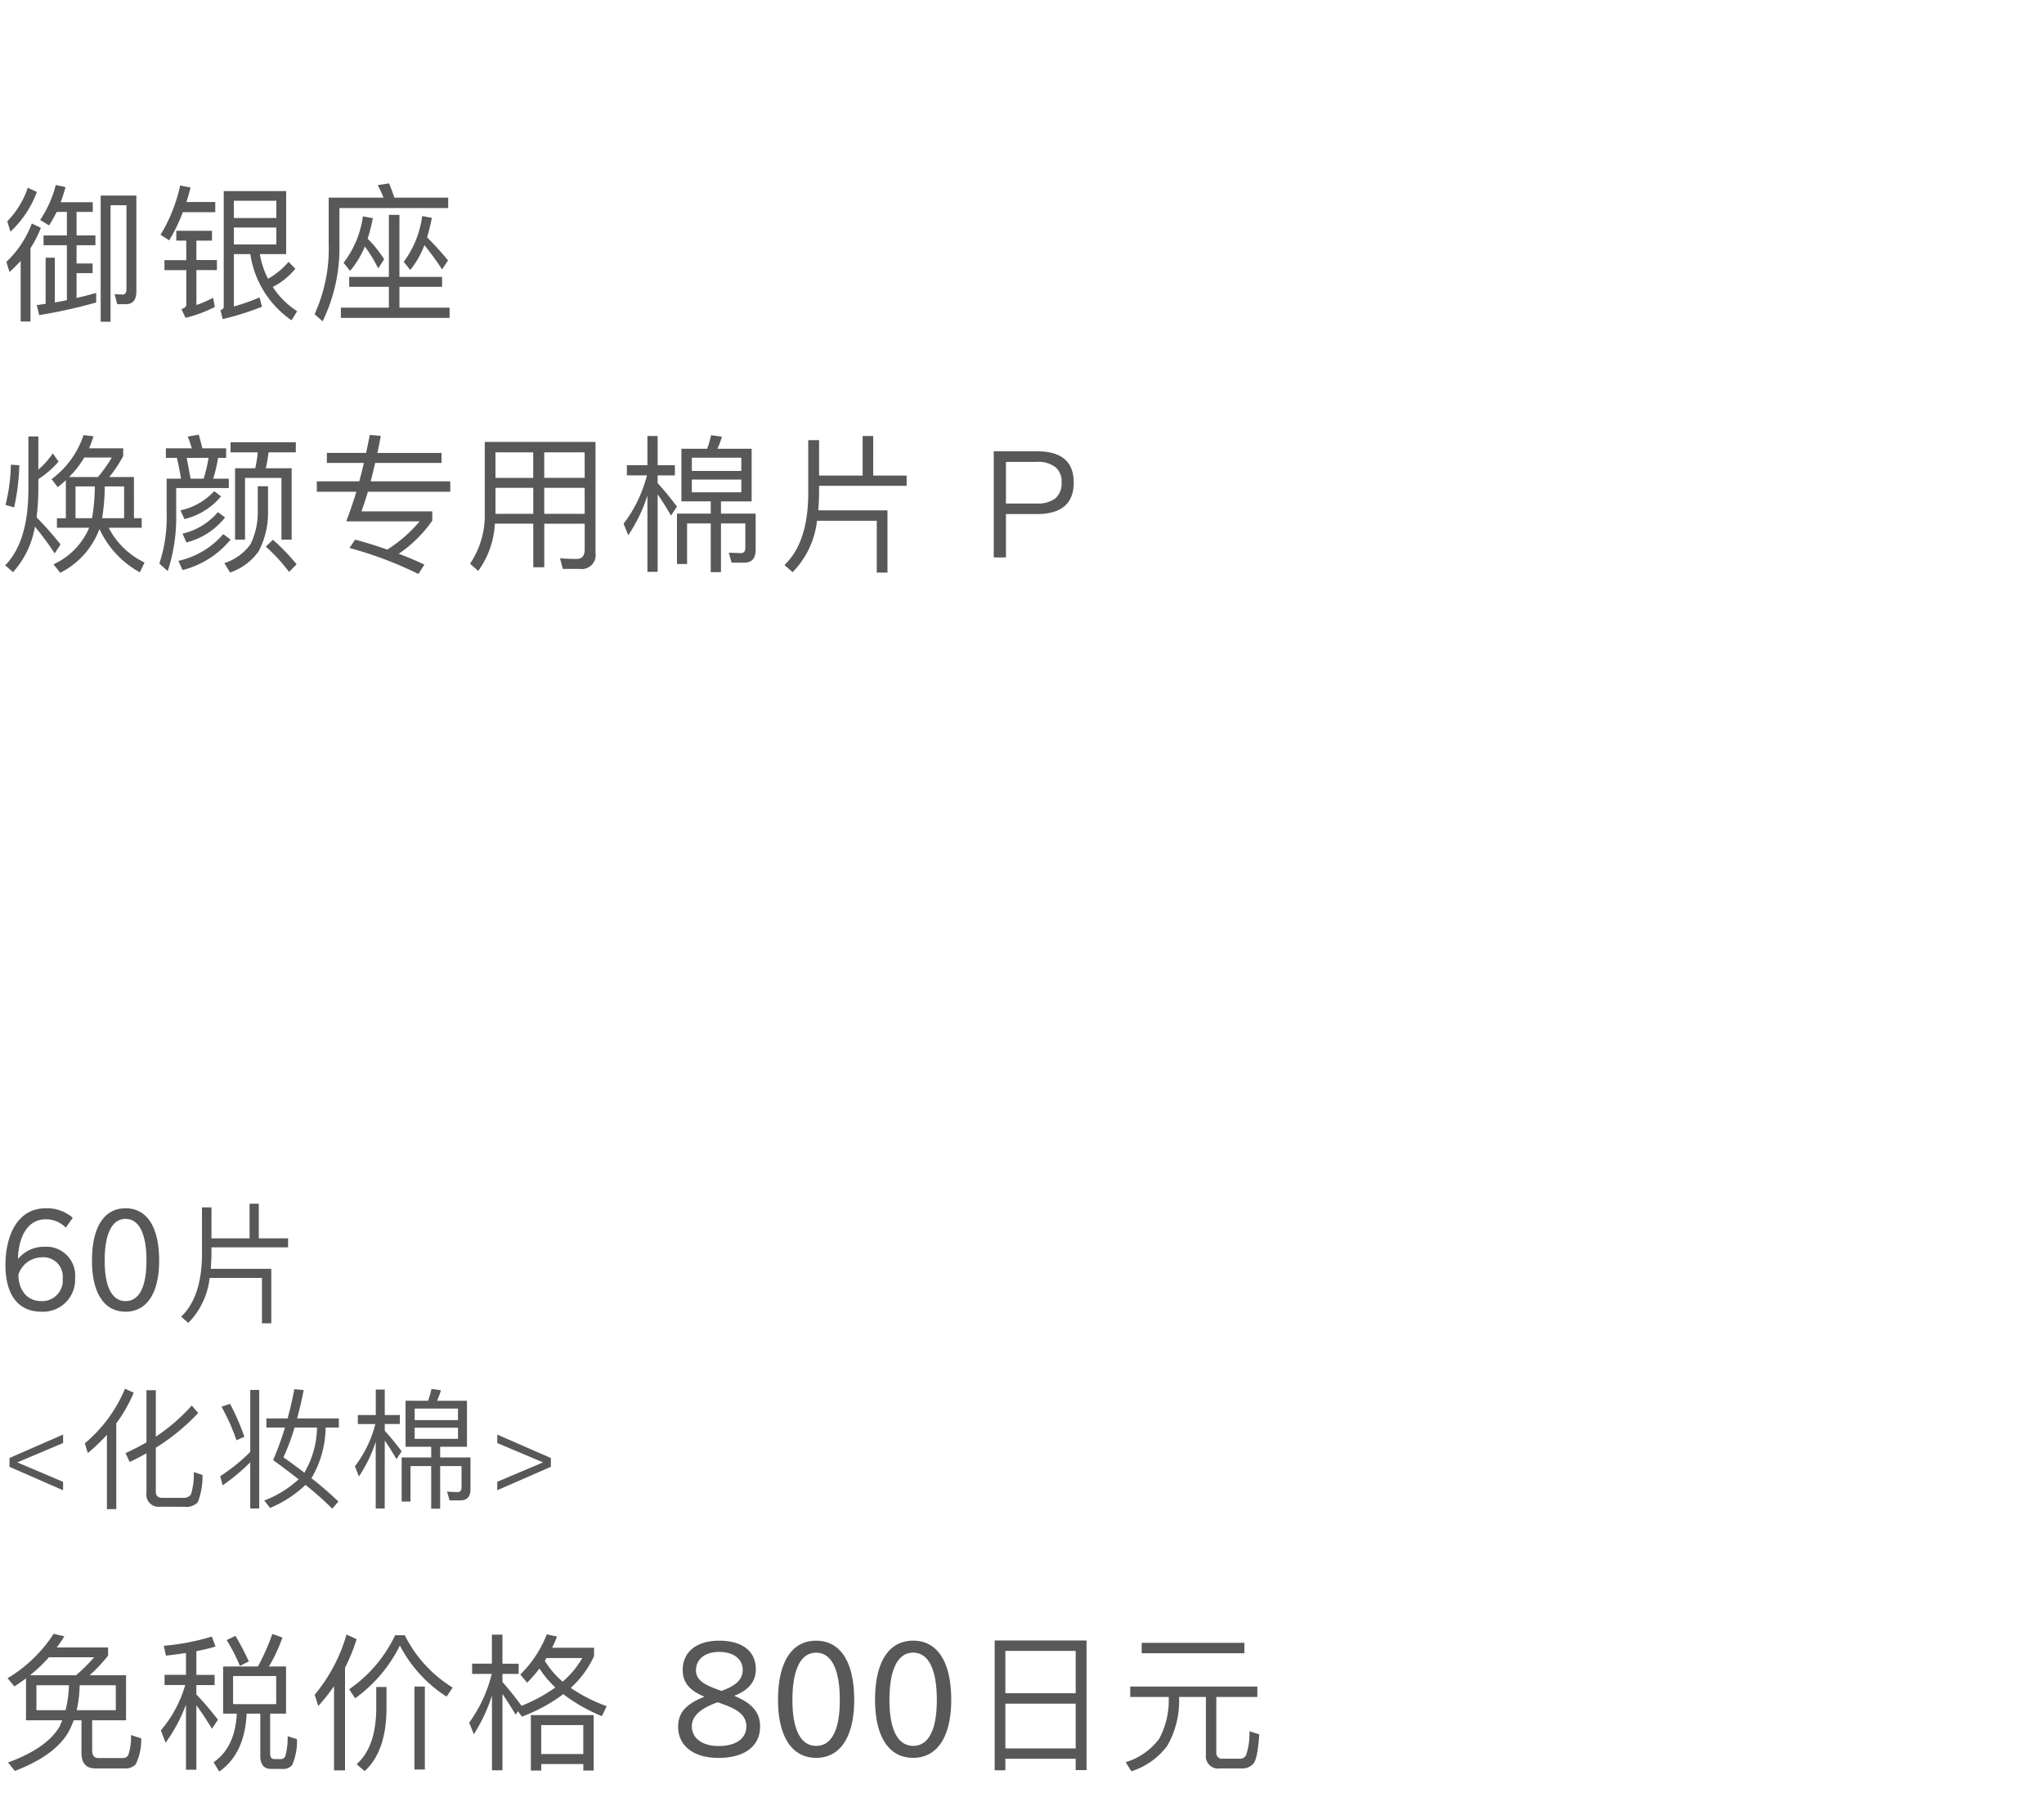 <svg xmlns="http://www.w3.org/2000/svg" width="220" height="193" viewBox="0 0 220 193">
  <g id="lu_detail_20" transform="translate(-830 -2352)">
    <rect id="長方形_2591" data-name="長方形 2591" width="220" height="193" transform="translate(830 2352)" fill="#fff"/>
    <path id="パス_3969" data-name="パス 3969" d="M7.83,6.07A4.191,4.191,0,0,0,4.92,5.05C1.74,5.05.585,8.215.585,11.155c0,3.225,1.395,5.025,3.855,5.025a3.453,3.453,0,0,0,3.645-3.6,3.112,3.112,0,0,0-3.3-3.39,3.587,3.587,0,0,0-2.82,1.29h-.03c.045-2.085.87-4.245,3-4.245a2.94,2.94,0,0,1,2.145.9ZM1.98,12.19a2.676,2.676,0,0,1,2.505-1.86,2.084,2.084,0,0,1,2.265,2.3A2.218,2.218,0,0,1,4.44,15.04C2.82,15.04,1.98,13.72,1.98,12.19Zm11.535,3.99c2.31,0,3.615-2.025,3.615-5.505,0-3.57-1.29-5.625-3.615-5.625S9.9,7.105,9.9,10.675C9.9,14.155,11.2,16.18,13.515,16.18Zm0-1.14c-1.455,0-2.25-1.53-2.25-4.365,0-2.895.8-4.485,2.25-4.485s2.25,1.59,2.25,4.485C15.765,13.51,14.985,15.04,13.515,15.04ZM22.76,9.252h8.246V8.286h-3.15V4.562h-.994V8.286h-4.1V4.954H21.738v5.138q-.042,4.536-2.24,6.622l.77.672a8.223,8.223,0,0,0,2.3-4.844h5.628v4.886H29.2V11.562H22.69c.028-.462.056-.952.07-1.47ZM6.79,35.4v-.91L1.862,32.4,6.79,30.316v-.91l-5.768,2.52v.952Zm6.664-10.934a15.287,15.287,0,0,1-4.326,5.88l.322,1.05a21.067,21.067,0,0,0,2.058-1.96v7.994h1.008V28.2a16.073,16.073,0,0,0,1.876-3.3Zm6.454,12.712a1.636,1.636,0,0,0,1.386-.5,7.573,7.573,0,0,0,.5-2.926l-.938-.308a7.208,7.208,0,0,1-.308,2.422.968.968,0,0,1-.812.35H17.472c-.476,0-.7-.224-.7-.658V30.82a22.691,22.691,0,0,0,4.564-3.738l-.7-.8a19.9,19.9,0,0,1-3.864,3.346v-5H15.764v5.614c-.714.42-1.47.8-2.254,1.162l.448.952c.616-.294,1.218-.6,1.806-.938v4.27a1.309,1.309,0,0,0,1.47,1.484Zm7.028-5.908A19.458,19.458,0,0,1,23.7,33.886l.266.98a20.628,20.628,0,0,0,2.968-2.478v4.97H27.9V24.6h-.966ZM24.766,26.1l-.924.308a21.794,21.794,0,0,1,1.61,3.612l.854-.378A26.228,26.228,0,0,0,24.766,26.1Zm3.906,1.568v.98h2a31.956,31.956,0,0,1-1.274,3.5c.994.728,1.9,1.414,2.744,2.072a11.4,11.4,0,0,1-3.7,2.282l.63.8a12.624,12.624,0,0,0,3.808-2.478,33.735,33.735,0,0,1,2.884,2.562l.658-.77a36.142,36.142,0,0,0-2.912-2.52.5.5,0,0,1,.1-.14,11.1,11.1,0,0,0,1.442-5.306H36.47v-.98H31.976c.252-.924.49-1.932.714-3.052l-1.008-.1c-.21,1.092-.448,2.142-.728,3.15Zm4.088,5.838c-.7-.532-1.442-1.078-2.254-1.652A22.076,22.076,0,0,0,31.7,28.65h2.422A9.906,9.906,0,0,1,32.76,33.508Zm10.892-7.742v4.956H46.41V31.87H43.232v4.746h.952V32.794H46.41v4.592h.966V32.794h2.3v2.282c0,.336-.14.518-.42.518l-1.134-.042.266.938H49.56c.714,0,1.078-.406,1.078-1.19V31.87H47.376V30.722H50.26V25.766H47.04a7.843,7.843,0,0,0,.42-1.134l-1.022-.14a8.237,8.237,0,0,1-.364,1.274Zm5.642,4.1H44.632v-1.2h4.662Zm-4.662-2.016V26.606h4.662v1.246Zm-3.22,2.212c.364.5.784,1.176,1.26,1.988l.56-.84c-.616-.812-1.218-1.554-1.82-2.212v-.728h1.624v-.966H41.412V24.562h-.966v2.744H38.514v.966H40.4a12.619,12.619,0,0,1-2.2,4.55l.434,1.092a14.914,14.914,0,0,0,1.806-3.738v7.182h.966ZM59.29,32.878v-.952l-5.768-2.52v.91L58.45,32.4l-4.928,2.086v.91Z" transform="translate(830 2477)" fill="#595757"/>
    <path id="パス_3968" data-name="パス 3968" d="M2.8,9.648V14.16H6.7c-.1.224-.192.464-.3.688C5.5,16.384,3.648,17.68.864,18.7l.736.912c3.1-1.2,5.1-2.72,5.968-4.576.128-.288.256-.576.368-.88h.832v3.5q0,1.68,1.488,1.68h3.136a1.541,1.541,0,0,0,1.216-.432A6.1,6.1,0,0,0,15.2,16.1l-1.1-.352a6.061,6.061,0,0,1-.3,2.176.677.677,0,0,1-.608.3H10.608c-.464,0-.688-.272-.688-.8V14.16h3.648V9.312H9.648A17.093,17.093,0,0,0,11.632,7.2V6.32H6.112q.432-.576.816-1.2L5.776,4.848A15.235,15.235,0,0,1,.816,9.632l.736.88Q2.176,10.1,2.8,9.648Zm5.376-.336H3.232A16.612,16.612,0,0,0,5.264,7.376h4.864A17.1,17.1,0,0,1,8.176,9.312Zm4.288,3.76H8.256a13.751,13.751,0,0,0,.32-2.688h3.888Zm-5.408,0H3.92V10.384h3.5A12.533,12.533,0,0,1,7.056,13.072Zm16.96-4.7V13.44h1.472q-.192,3.648-2.5,5.232L23.6,19.68c1.84-1.3,2.816-3.376,2.944-6.24h1.472v4.544c0,.928.384,1.408,1.168,1.408h1.232a1.222,1.222,0,0,0,1.04-.432,6.59,6.59,0,0,0,.512-2.768l-1.008-.32a7.372,7.372,0,0,1-.256,2.16.51.51,0,0,1-.48.3h-.7c-.3,0-.448-.208-.448-.592v-4.3h1.712V8.368h-1.84A17.7,17.7,0,0,0,30.4,5.248l-1.088-.384a23.4,23.4,0,0,1-1.552,3.5Zm5.712,4.048h-4.64V9.392h4.64ZM25.344,5.072,24.4,5.52A20.5,20.5,0,0,1,25.824,8.3l.96-.48C26.32,6.832,25.84,5.9,25.344,5.072ZM17.712,9.264v1.1h2.224a13.137,13.137,0,0,1-2.624,4.88l.512,1.328a17.02,17.02,0,0,0,2.192-4.1v7.008h1.12V12.544c.48.64,1.04,1.472,1.68,2.528l.64-.976a34.671,34.671,0,0,0-2.32-2.72V10.368H23.1v-1.1H21.136V6.72c.72-.144,1.408-.3,2.064-.5l-.4-1.072a25.339,25.339,0,0,1-5.168.992L17.856,7.2q1.1-.12,2.16-.288V9.264Zm18.24,1.216v9.072h1.184V8.5a19.912,19.912,0,0,0,1.248-3.072l-1.088-.5a17.777,17.777,0,0,1-3.424,6.48l.384,1.216A19.964,19.964,0,0,0,35.952,10.48Zm8.656.048v8.928h1.12V10.528Zm-4.112.048v2.416c-.032,2.7-.736,4.672-2.112,5.888l.864.752c1.536-1.408,2.32-3.616,2.352-6.64V10.576Zm2.032-5.568a14.764,14.764,0,0,1-4.944,5.808l.64.976a15.424,15.424,0,0,0,4.816-5.68,14.443,14.443,0,0,0,5.024,5.5l.656-.976a13.91,13.91,0,0,1-5.152-5.632Zm11.552,6.32c.384.56.864,1.3,1.424,2.224l.24-.368.432.576a17.443,17.443,0,0,0,4.448-2.416,18.109,18.109,0,0,0,4.16,2.368L65.3,12.64a17.163,17.163,0,0,1-3.872-1.968,10.583,10.583,0,0,0,2.512-3.424v-.9H59.424q.288-.576.528-1.2l-1.1-.24A12.327,12.327,0,0,1,56,9.232l.736.88a15.311,15.311,0,0,0,1.328-1.52,11,11,0,0,0,1.712,2.032,17.169,17.169,0,0,1-3.664,1.984l.016-.016c-.688-.944-1.376-1.792-2.048-2.56V9.168h1.744v-1.1H54.08V4.944H52.944v3.12H50.816v1.1h2.112A15.049,15.049,0,0,1,50.5,14.416l.5,1.248a18.08,18.08,0,0,0,1.952-4.16v8.032H54.08ZM63.9,13.6H57.136v5.968h1.12v-.7h4.528v.7H63.9Zm-5.648,4.192v-3.12h4.528v3.12ZM60.56,10a9.343,9.343,0,0,1-1.92-2.24c.064-.1.112-.208.176-.3h3.856A9.834,9.834,0,0,1,60.56,10Zm21.25,4.821c0-1.5-.85-2.5-2.754-3.281v-.034c1.683-.646,2.295-1.666,2.295-2.839,0-1.938-1.445-3.077-3.944-3.077-2.482,0-3.927,1.241-3.927,3.162,0,1.564,1.037,2.312,2.312,2.856v.034c-2.159.816-2.805,1.9-2.805,3.2,0,2.074,1.666,3.366,4.369,3.366C80.076,18.2,81.81,17,81.81,14.821Zm-1.479,0c0,1.292-1.122,2.108-2.975,2.108-1.734,0-2.89-.816-2.89-2.125,0-1.173,1.054-1.972,2.771-2.584C78.818,12.764,80.331,13.308,80.331,14.821ZM79.94,8.735c0,1.224-1.054,1.8-2.278,2.261-1.445-.51-2.754-.986-2.754-2.21,0-1.156.918-1.989,2.5-1.989C78.971,6.8,79.94,7.579,79.94,8.735Zm7.9,9.469c2.618,0,4.1-2.3,4.1-6.239,0-4.046-1.462-6.375-4.1-6.375s-4.1,2.329-4.1,6.375C83.748,15.909,85.227,18.2,87.845,18.2Zm0-1.292c-1.649,0-2.55-1.734-2.55-4.947,0-3.281.9-5.083,2.55-5.083s2.55,1.8,2.55,5.083C90.4,15.178,89.511,16.912,87.845,16.912ZM98.283,18.2c2.618,0,4.1-2.3,4.1-6.239,0-4.046-1.462-6.375-4.1-6.375s-4.1,2.329-4.1,6.375C94.186,15.909,95.665,18.2,98.283,18.2Zm0-1.292c-1.649,0-2.55-1.734-2.55-4.947,0-3.281.9-5.083,2.55-5.083s2.55,1.8,2.55,5.083C100.833,15.178,99.949,16.912,98.283,16.912ZM116.946,5.568h-9.888V19.536h1.152V18.3h7.568V19.52h1.168ZM108.21,17.184V12.368h7.568v4.816Zm0-5.936V6.688h7.568v4.56Zm14.672-5.424v1.12h11.056V5.824Zm-1.232,4.7v1.12h4.144v.24a8.658,8.658,0,0,1-1.024,4.256,7.03,7.03,0,0,1-3.616,2.528l.624.976a7.724,7.724,0,0,0,3.856-2.736,9.735,9.735,0,0,0,1.28-5.024v-.24h2.88v6.208a1.32,1.32,0,0,0,1.5,1.488h2.32a1.6,1.6,0,0,0,1.28-.5c.32-.368.528-1.424.64-3.168l-1.056-.336a7.162,7.162,0,0,1-.368,2.592.746.746,0,0,1-.72.368h-1.776a.615.615,0,0,1-.7-.688V11.648h4.416v-1.12Z" transform="translate(830 2523)" fill="#595757"/>
    <path id="パス_3967" data-name="パス 3967" d="M1.168,7.016a19.028,19.028,0,0,1-.576,4.336l.928.256A23.842,23.842,0,0,0,2.08,7.08ZM3.76,13.688a30.841,30.841,0,0,1,2.128,2.88l.624-.976A36.553,36.553,0,0,0,3.936,12.68a25.172,25.172,0,0,0,.192-2.832V8.568A9.776,9.776,0,0,0,6.3,6.68L5.68,5.8A8.633,8.633,0,0,1,4.128,7.544V3.976H3.056V9.848c-.032,3.68-.864,6.336-2.5,8l.848.736A9.764,9.764,0,0,0,3.76,13.688ZM14.416,8.344H11.76a14.134,14.134,0,0,0,1.5-2.256V5.256H9.584q.264-.624.48-1.3L8.992,3.832a9.665,9.665,0,0,1-3.44,4.736l.656.864c.288-.224.592-.48.88-.752v4.1h-.96V13.8H9.6a7.608,7.608,0,0,1-3.84,3.936l.72.912a8.577,8.577,0,0,0,4.224-4.72A10.1,10.1,0,0,0,15.056,18.6l.5-1.056A8.417,8.417,0,0,1,11.7,13.8h3.552V12.776h-.832ZM8.128,12.776V9.352h2.08a21.721,21.721,0,0,1-.3,3.424Zm2.864,0a23.447,23.447,0,0,0,.288-3.424h2.08v3.424Zm-.448-4.432H7.44a10.718,10.718,0,0,0,1.632-2.1h2.96A16.048,16.048,0,0,1,10.544,8.344ZM24.816,4.6V5.688h2.928A14.169,14.169,0,0,1,27.472,7.4H25.3v7.68h1.072V8.44h3.92v6.64h1.1V7.4H28.608a17.243,17.243,0,0,0,.3-1.712H31.84V4.6Zm4.56,10.5-.768.736a17.8,17.8,0,0,1,2.5,2.72l.816-.816A21.608,21.608,0,0,0,29.376,15.1Zm-1.632-5.76v2.752a7.752,7.752,0,0,1-.784,3.488,5.587,5.587,0,0,1-2.816,2.032l.624,1.008a6.2,6.2,0,0,0,3.072-2.288,8.813,8.813,0,0,0,1.008-4.24V9.336ZM21.392,3.784l-1.184.208a11.668,11.668,0,0,1,.432,1.264H17.856V6.28H19.04c.16.672.3,1.408.448,2.24H17.936v3.808a15.739,15.739,0,0,1-.784,5.328l.9.816a18.575,18.575,0,0,0,.912-6.144v-2.8h5.664V8.52h-1.68a16.921,16.921,0,0,0,.528-2.24h.864V5.256h-2.56C21.648,4.712,21.52,4.216,21.392,3.784ZM21.92,8.52H20.512c-.144-.8-.288-1.552-.416-2.24h2.352A15.808,15.808,0,0,1,21.92,8.52Zm2.112,5.968a8.973,8.973,0,0,1-4.832,2.88l.448.992a9.828,9.828,0,0,0,5.168-3.28Zm-.576-2.368a7.145,7.145,0,0,1-3.808,2.32l.416.944a7.707,7.707,0,0,0,4.16-2.688Zm-.4-2.256a6.888,6.888,0,0,1-3.632,2.064l.432.944a7.446,7.446,0,0,0,3.936-2.448ZM34.1,8.808v1.12h4.256c-.336,1.1-.7,2.16-1.088,3.184h7.9a14.82,14.82,0,0,1-3.488,3.04c-1.1-.384-2.256-.752-3.456-1.072l-.608.9a40.851,40.851,0,0,1,7.424,2.8l.64-1.008c-.88-.416-1.808-.816-2.768-1.168a13.916,13.916,0,0,0,3.616-3.568V12.04H38.912c.224-.656.464-1.36.688-2.112h8.864V8.808H39.9c.16-.624.32-1.28.48-1.984H47.52V5.752h-6.9c.128-.576.24-1.2.368-1.84l-1.184-.1c-.128.64-.256,1.28-.4,1.936H35.184V6.824h3.984c-.16.672-.32,1.328-.5,1.984Zm19.232.7h4.064v2.8H53.328Zm-.064,3.856h4.128v4.688h1.184V13.368h4.352v2.784c0,.672-.3,1.008-.88,1.008-.544,0-1.136-.032-1.776-.064l.3,1.136h1.84a1.485,1.485,0,0,0,1.68-1.68V4.568H52.176v7.68a9.3,9.3,0,0,1-1.584,5.424l.88.784A9.552,9.552,0,0,0,53.264,13.368Zm9.664-1.056H58.576v-2.8h4.352Zm0-3.872H58.576V5.688h4.352ZM57.392,5.688V8.44H53.328V5.688ZM73.344,5.3v5.664H76.5V12.28H72.864V17.7h1.088V13.336H76.5v5.248h1.1V13.336h2.624v2.608c0,.384-.16.592-.48.592l-1.3-.048.3,1.072H80.1c.816,0,1.232-.464,1.232-1.36V12.28H77.6V10.968h3.3V5.3h-3.68a8.964,8.964,0,0,0,.48-1.3l-1.168-.16A9.415,9.415,0,0,1,76.112,5.3Zm6.448,4.688H74.464V8.616h5.328Zm-5.328-2.3V6.264h5.328V7.688Zm-3.68,2.528c.416.576.9,1.344,1.44,2.272l.64-.96c-.7-.928-1.392-1.776-2.08-2.528V8.168H72.64v-1.1H70.784V3.928h-1.1V7.064H67.472v1.1h2.16a14.421,14.421,0,0,1-2.512,5.2l.5,1.248a17.045,17.045,0,0,0,2.064-4.272v8.208h1.1ZM88.16,9.288h9.424v-1.1h-3.6V3.928H92.848V8.184H88.16V4.376H86.992v5.872q-.048,5.184-2.56,7.568l.88.768a9.4,9.4,0,0,0,2.624-5.536h6.432v5.584H95.52v-6.7H88.08c.032-.528.064-1.088.08-1.68Zm18.8-3.712V17h1.312V12.328h3.344c2.624,0,3.952-1.136,3.952-3.392q0-3.36-3.936-3.36Zm1.312,1.136h3.28a3.051,3.051,0,0,1,2.032.56,1.952,1.952,0,0,1,.672,1.664,2.1,2.1,0,0,1-.656,1.7,3.161,3.161,0,0,1-2.048.56h-3.28Z" transform="translate(830 2395)" fill="#595757"/>
    <path id="パス_3966" data-name="パス 3966" d="M2.992,4.2A9.444,9.444,0,0,1,.784,7.816l.336,1.12A11.028,11.028,0,0,0,3.968,4.664Zm.432,3.856A10.974,10.974,0,0,1,.688,12.184l.336,1.1q.624-.576,1.2-1.2V18.6H3.28V10.712A12.3,12.3,0,0,0,4.4,8.52ZM6.1,6.808H7.2V9.336H4.688v1.056H7.2v5.92q-.624.12-1.3.24V11.736H4.912V16.7l-.96.144.272,1.072a55.25,55.25,0,0,0,6.128-1.36V15.528c-.688.192-1.392.384-2.112.544V13.4H9.968V12.36H8.24V10.392h2.032V9.336H8.24V6.808H9.984V5.768H6.528Q6.816,5,7.056,4.136L6,3.912a11.923,11.923,0,0,1-1.68,3.76l.96.592A15.691,15.691,0,0,0,6.1,6.808Zm7.44,9.936c.752,0,1.136-.464,1.136-1.376V5.048h-3.84V18.632H11.9V6.088h1.712v9.04q0,.576-.432.576l-.848-.048.288,1.088ZM19.392,3.96A17.253,17.253,0,0,1,17.28,9.272l.928.592A17.689,17.689,0,0,0,19.68,6.84h3.488v-1.1h-3.1c.16-.5.3-1.008.448-1.552Zm-.416,4.88V9.9h1.072v2.1H17.7v1.072h2.352v3.712q0,.336-.528.48l.448.944a14.533,14.533,0,0,0,3.152-1.168l-.192-.992a11.518,11.518,0,0,1-1.792.784v-3.76h2.208V11.992H21.136V9.9h1.68V8.84Zm6.192-.352h4.576v1.824H25.168Zm4.576-1.024H25.168V5.608h4.576Zm1.312,4.72a8.16,8.16,0,0,1-2.208,1.824,9.263,9.263,0,0,1-.88-2.656H30.8V4.568H24.08V17.032c0,.16-.128.272-.352.352l.24.96a29.7,29.7,0,0,0,4.224-1.328l-.256-1.008a20.371,20.371,0,0,1-2.768.976V11.352h1.776a10.505,10.505,0,0,0,4.432,7.12l.608-.976a8.866,8.866,0,0,1-2.624-2.608,7.591,7.591,0,0,0,2.432-1.968ZM37.584,13.8v1.072h4.272v2.24H36.688v1.1h11.7v-1.1H42.992v-2.24h4.592V13.8H42.992V7.128H41.856V13.8Zm8.1-3.408A29.09,29.09,0,0,1,47.584,13l.64-.976c-.752-.9-1.5-1.728-2.256-2.48a20.136,20.136,0,0,0,.512-2.1l-1.04-.192a10.539,10.539,0,0,1-1.984,4.928l.7.88A9.731,9.731,0,0,0,45.68,10.392Zm-6.416.144a15.121,15.121,0,0,1,1.44,2.352l.64-.992a13.744,13.744,0,0,0-1.776-2.208,18.492,18.492,0,0,0,.56-2.208l-1.072-.192a10.513,10.513,0,0,1-2.08,4.992l.7.88A9.786,9.786,0,0,0,39.264,10.536ZM48.24,5.272H42.448q-.288-.864-.576-1.536l-1.216.192a13.08,13.08,0,0,1,.624,1.344h-5.9v4.944a17.052,17.052,0,0,1-1.52,7.6l.864.768a18.081,18.081,0,0,0,1.808-8.368V6.392H48.24Z" transform="translate(830 2368)" fill="#595757"/>
  </g>
</svg>
